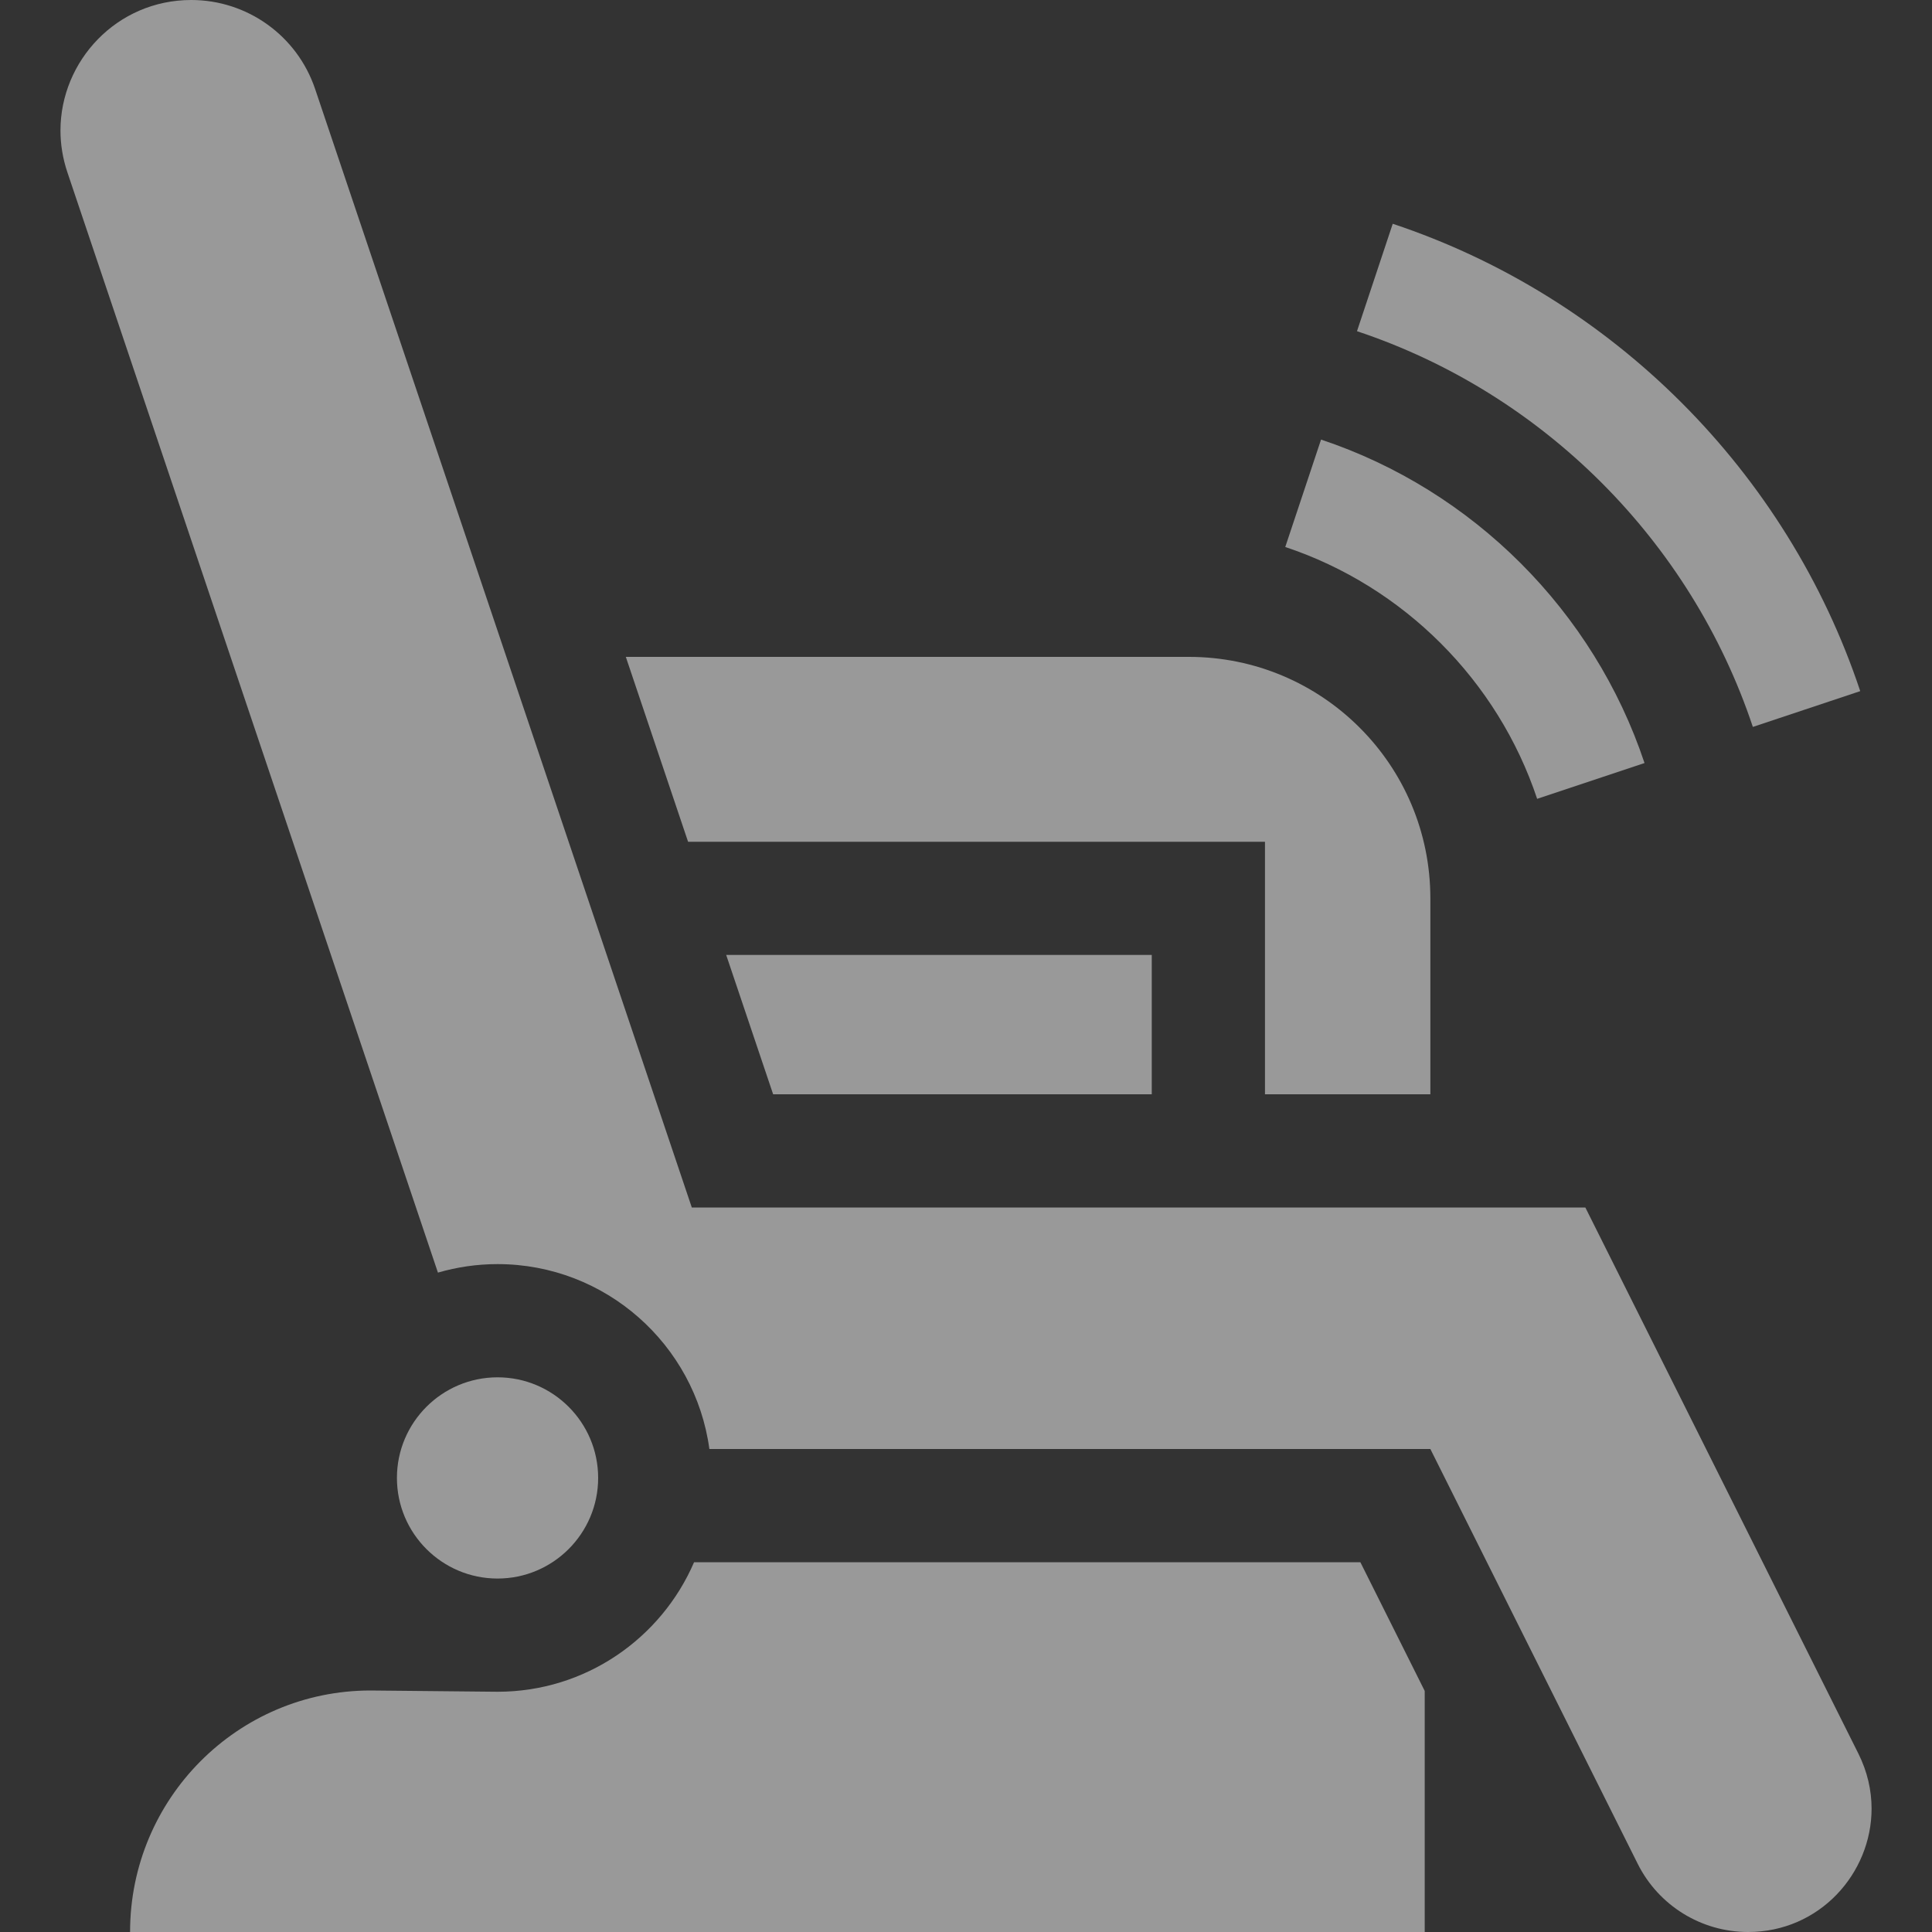 <svg width="40" height="40" viewBox="0 0 40 40" fill="none" xmlns="http://www.w3.org/2000/svg">
<rect x="0" y="0" width="40" height="40" fill="#333333" stroke="none"/>
<g opacity="0.5">
<path d="M31.825 16.539L34.048 15.798C33 12.653 30.497 10.149 27.351 9.101L26.61 11.325C29.059 12.14 31.009 14.09 31.825 16.539Z" fill="white"/>
<path d="M36.291 15.05L38.514 14.309C37 9.763 33.381 6.146 28.835 4.633L28.095 6.857C31.944 8.138 35.008 11.201 36.291 15.05Z" fill="white"/>
<path d="M12.384 30.599C12.384 29.45 11.45 28.516 10.301 28.516C9.152 28.516 8.218 29.45 8.218 30.599C8.218 31.748 9.152 32.682 10.301 32.682C11.45 32.682 12.384 31.748 12.384 30.599Z" fill="white"/>
<path d="M38.475 36.305L32.823 25H14.323L6.524 1.842C6.153 0.741 5.121 0 3.96 0C2.416 0 1.252 1.264 1.252 2.702C1.252 2.987 1.298 3.279 1.396 3.57L9.067 26.348C9.459 26.234 9.873 26.172 10.301 26.172C12.539 26.172 14.393 27.841 14.687 30H29.614L33.907 38.588C34.34 39.454 35.225 40 36.192 40C37.672 40 38.749 38.786 38.749 37.446C38.749 37.067 38.662 36.679 38.475 36.305Z" fill="white"/>
<path d="M26.19 17.428V22.656H29.614V18.6C29.614 17.218 29.055 15.968 28.149 15.064C27.244 14.159 25.994 13.6 24.614 13.6H12.957L14.246 17.428H26.19Z" fill="white"/>
<path d="M23.846 22.656V19.771H15.035L16.007 22.656H23.846Z" fill="white"/>
<path d="M14.37 32.344C13.691 33.92 12.123 35.026 10.301 35.026C10.14 35.026 7.672 35 7.672 35C4.923 35 2.693 37.238 2.693 40H29.497V35.009L28.165 32.344H14.37Z" fill="white"/>
</g>
</svg>
